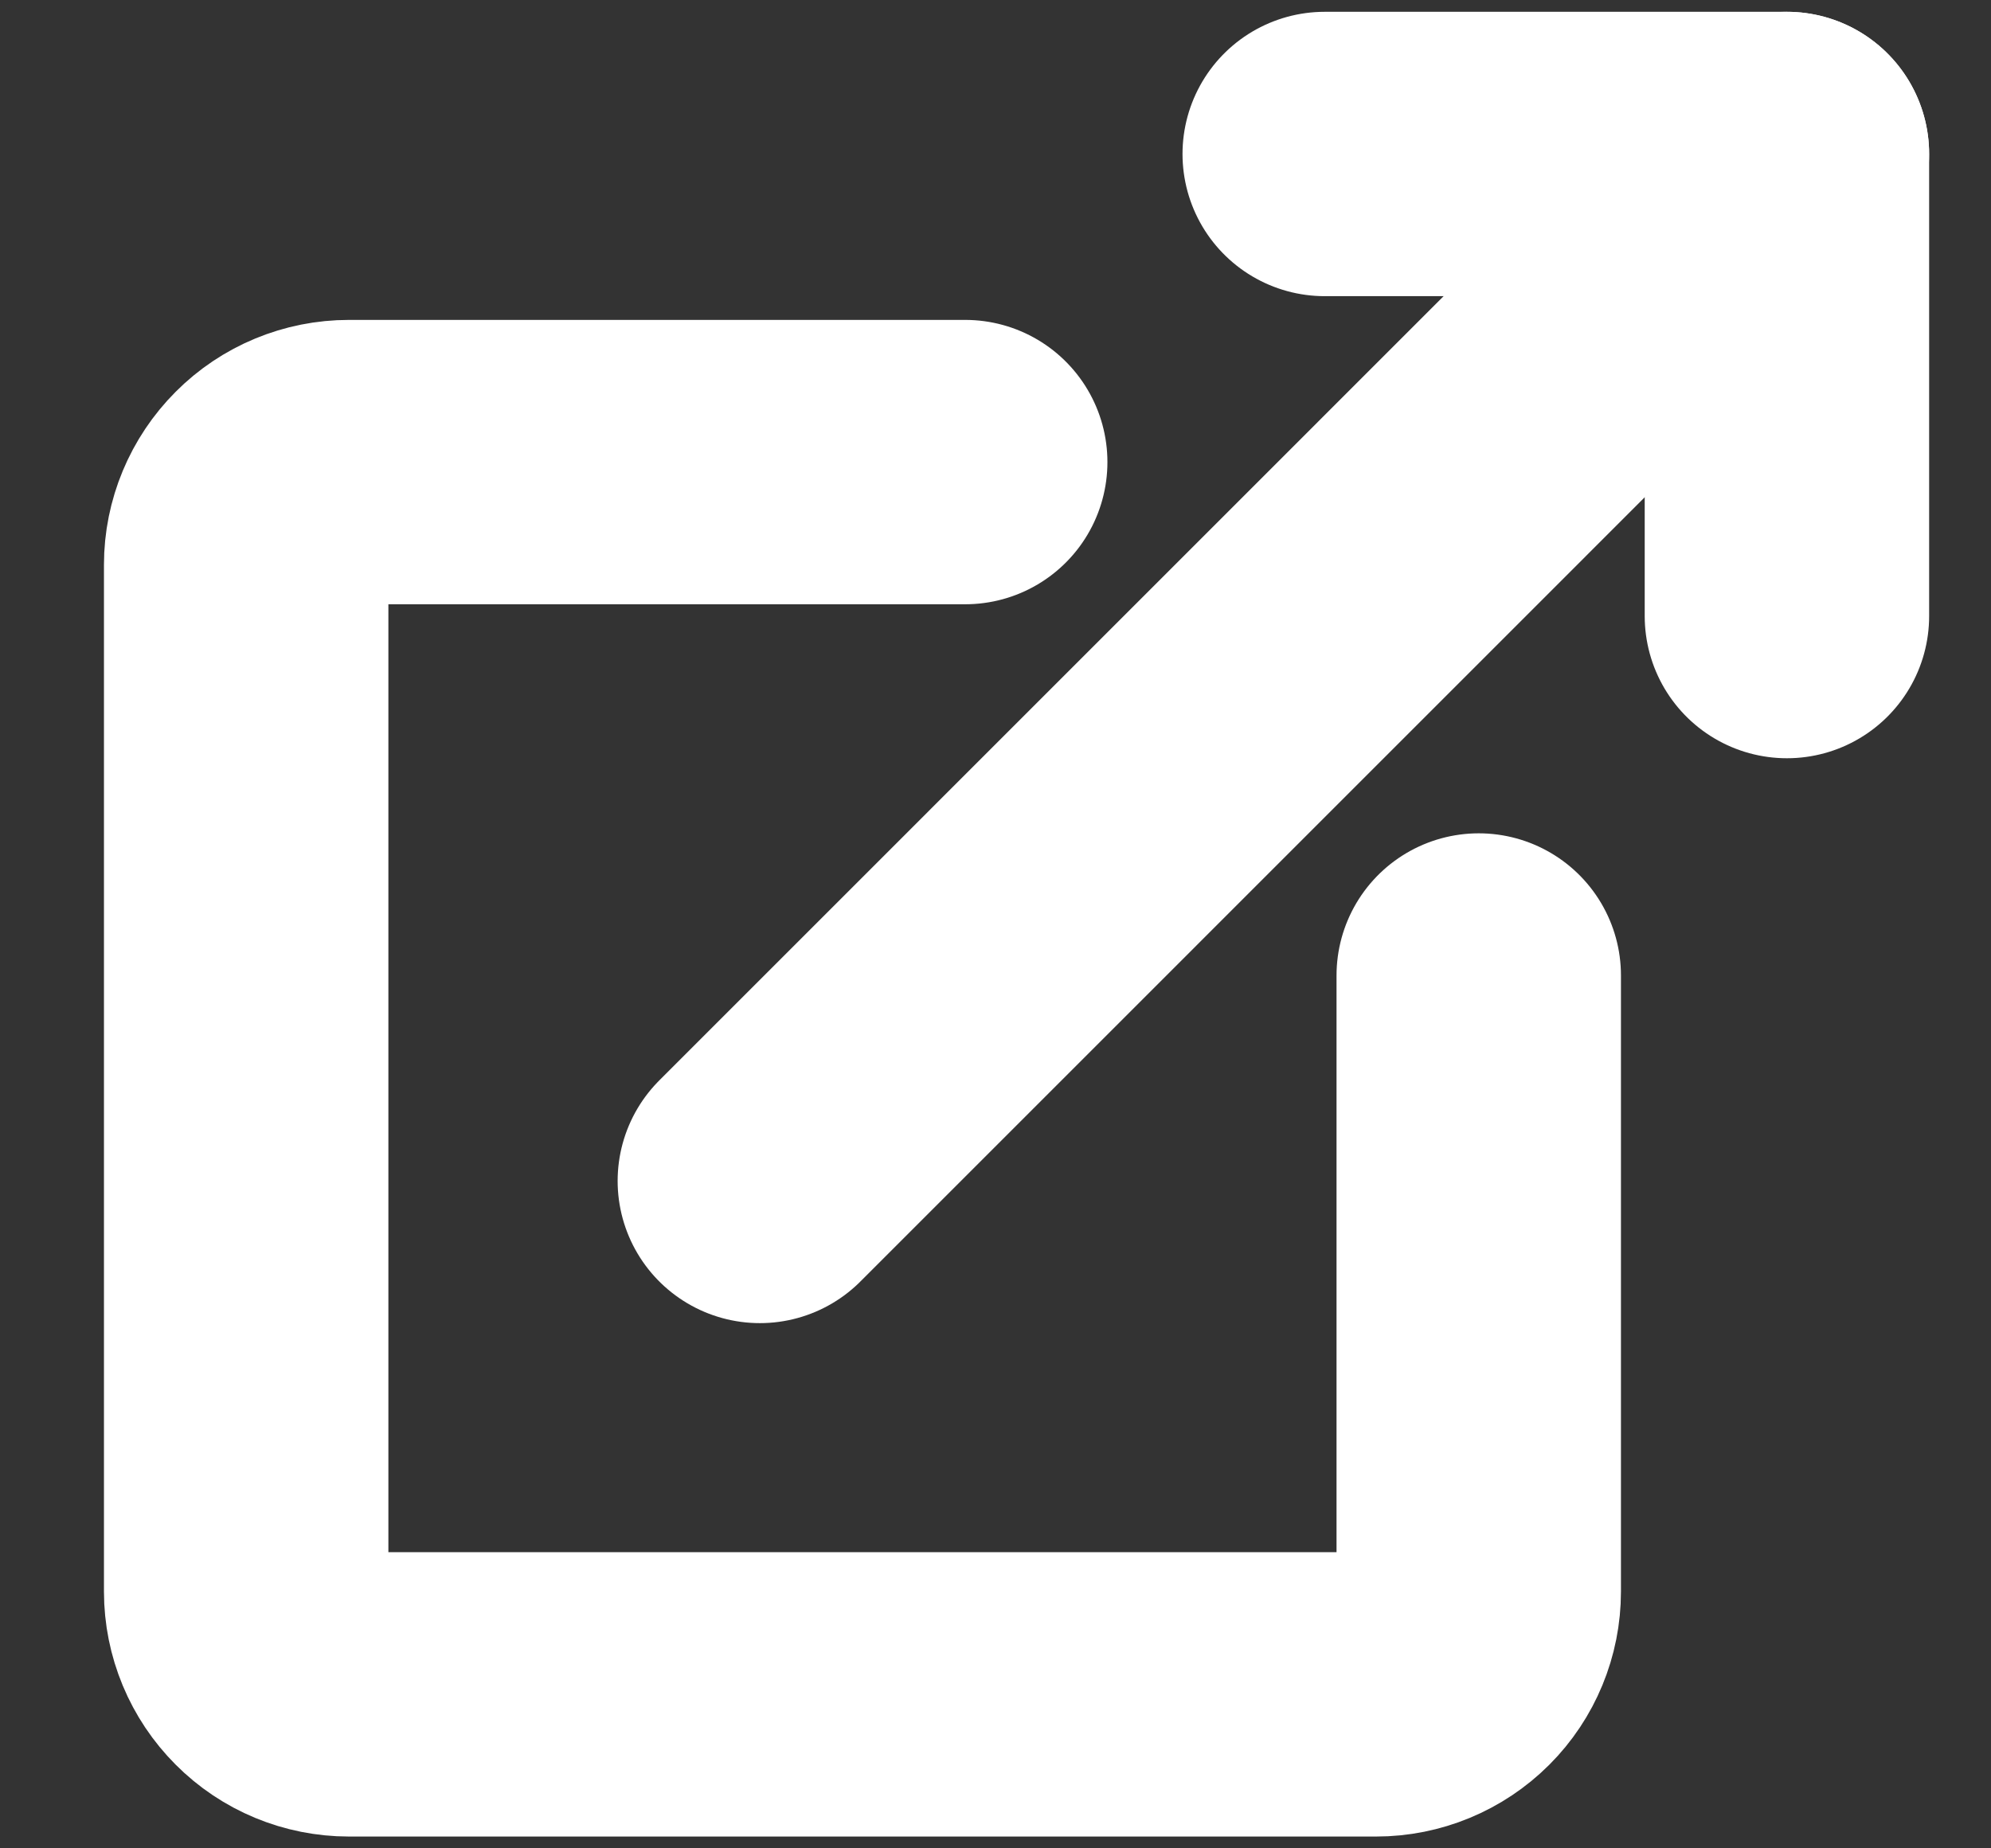 <svg width="14" height="13" viewBox="0 0 14 13" fill="none" xmlns="http://www.w3.org/2000/svg">
<rect x="0" y="0" width="14" height="13" fill="#333333" stroke="none"/>
<g clip-path="url(#clip0_392_1436)">
<path d="M12.565 4.333V1.083H9.315" stroke="white" stroke-width="2" stroke-linecap="round" stroke-linejoin="round"/>
<path d="M12.565 1.083L5.343 8.306" stroke="white" stroke-width="2" stroke-linecap="round" stroke-linejoin="round"/>
<path d="M6.787 3.25H2.454C2.262 3.25 2.078 3.326 1.943 3.462C1.808 3.597 1.731 3.781 1.731 3.972V11.194C1.731 11.386 1.808 11.57 1.943 11.705C2.078 11.841 2.262 11.917 2.454 11.917H9.676C9.867 11.917 10.051 11.841 10.187 11.705C10.322 11.57 10.398 11.386 10.398 11.194V6.861" stroke="white" stroke-width="2" stroke-linecap="round" stroke-linejoin="round"/>
</g>
<defs>
<clipPath id="clip0_392_1436">
<rect width="13" height="13" fill="white" transform="matrix(-1 0 0 1 13.648 0)"/>
</clipPath>
</defs>
</svg>
